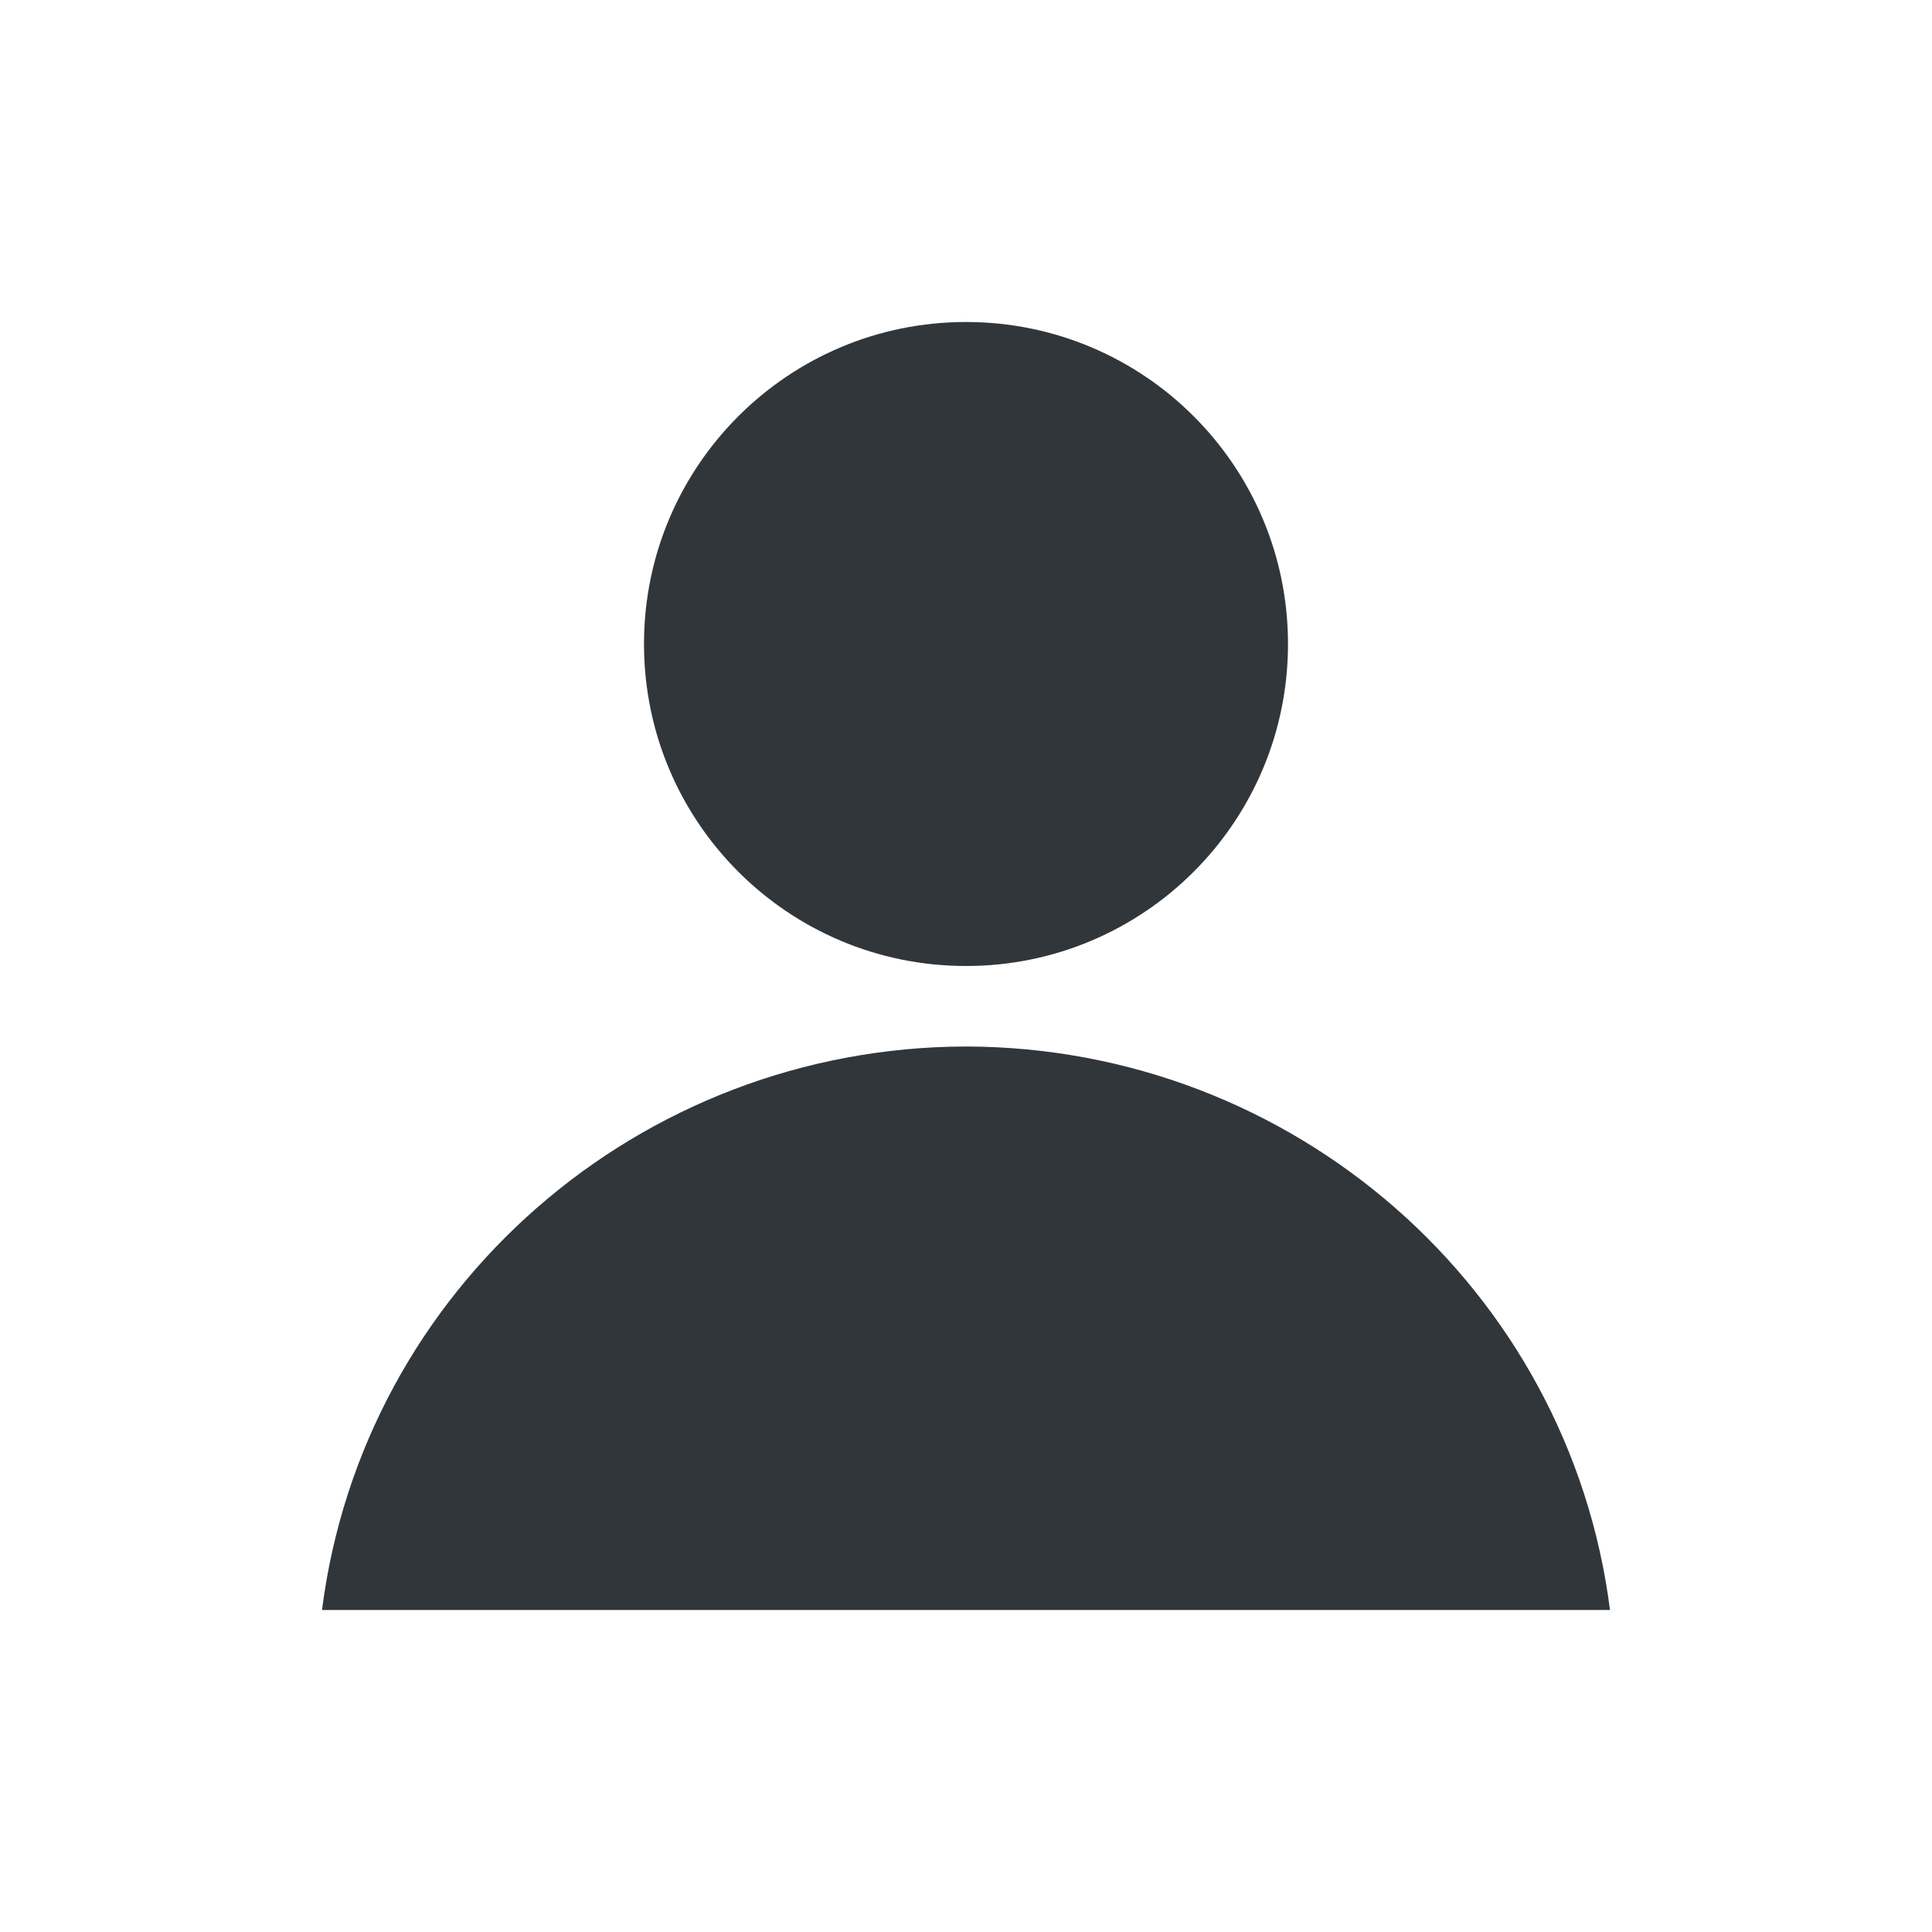 <svg xmlns="http://www.w3.org/2000/svg" width="12pt" height="12pt" version="1.1" viewBox="0 0 12 12">
 <g>
  <path style="fill:rgb(19.216%,21.176%,23.137%)" d="M 6 2 C 4.895 2 4 2.895 4 4 C 4 5.105 4.895 6 6 6 C 7.105 6 8 5.105 8 4 C 8 2.895 7.105 2 6 2 Z M 6 6.5 C 3.969 6.504 2.254 8.004 2 10 L 10 10 C 9.746 8.004 8.031 6.504 6 6.5 Z M 6 6.5"/>
 </g>
</svg>

